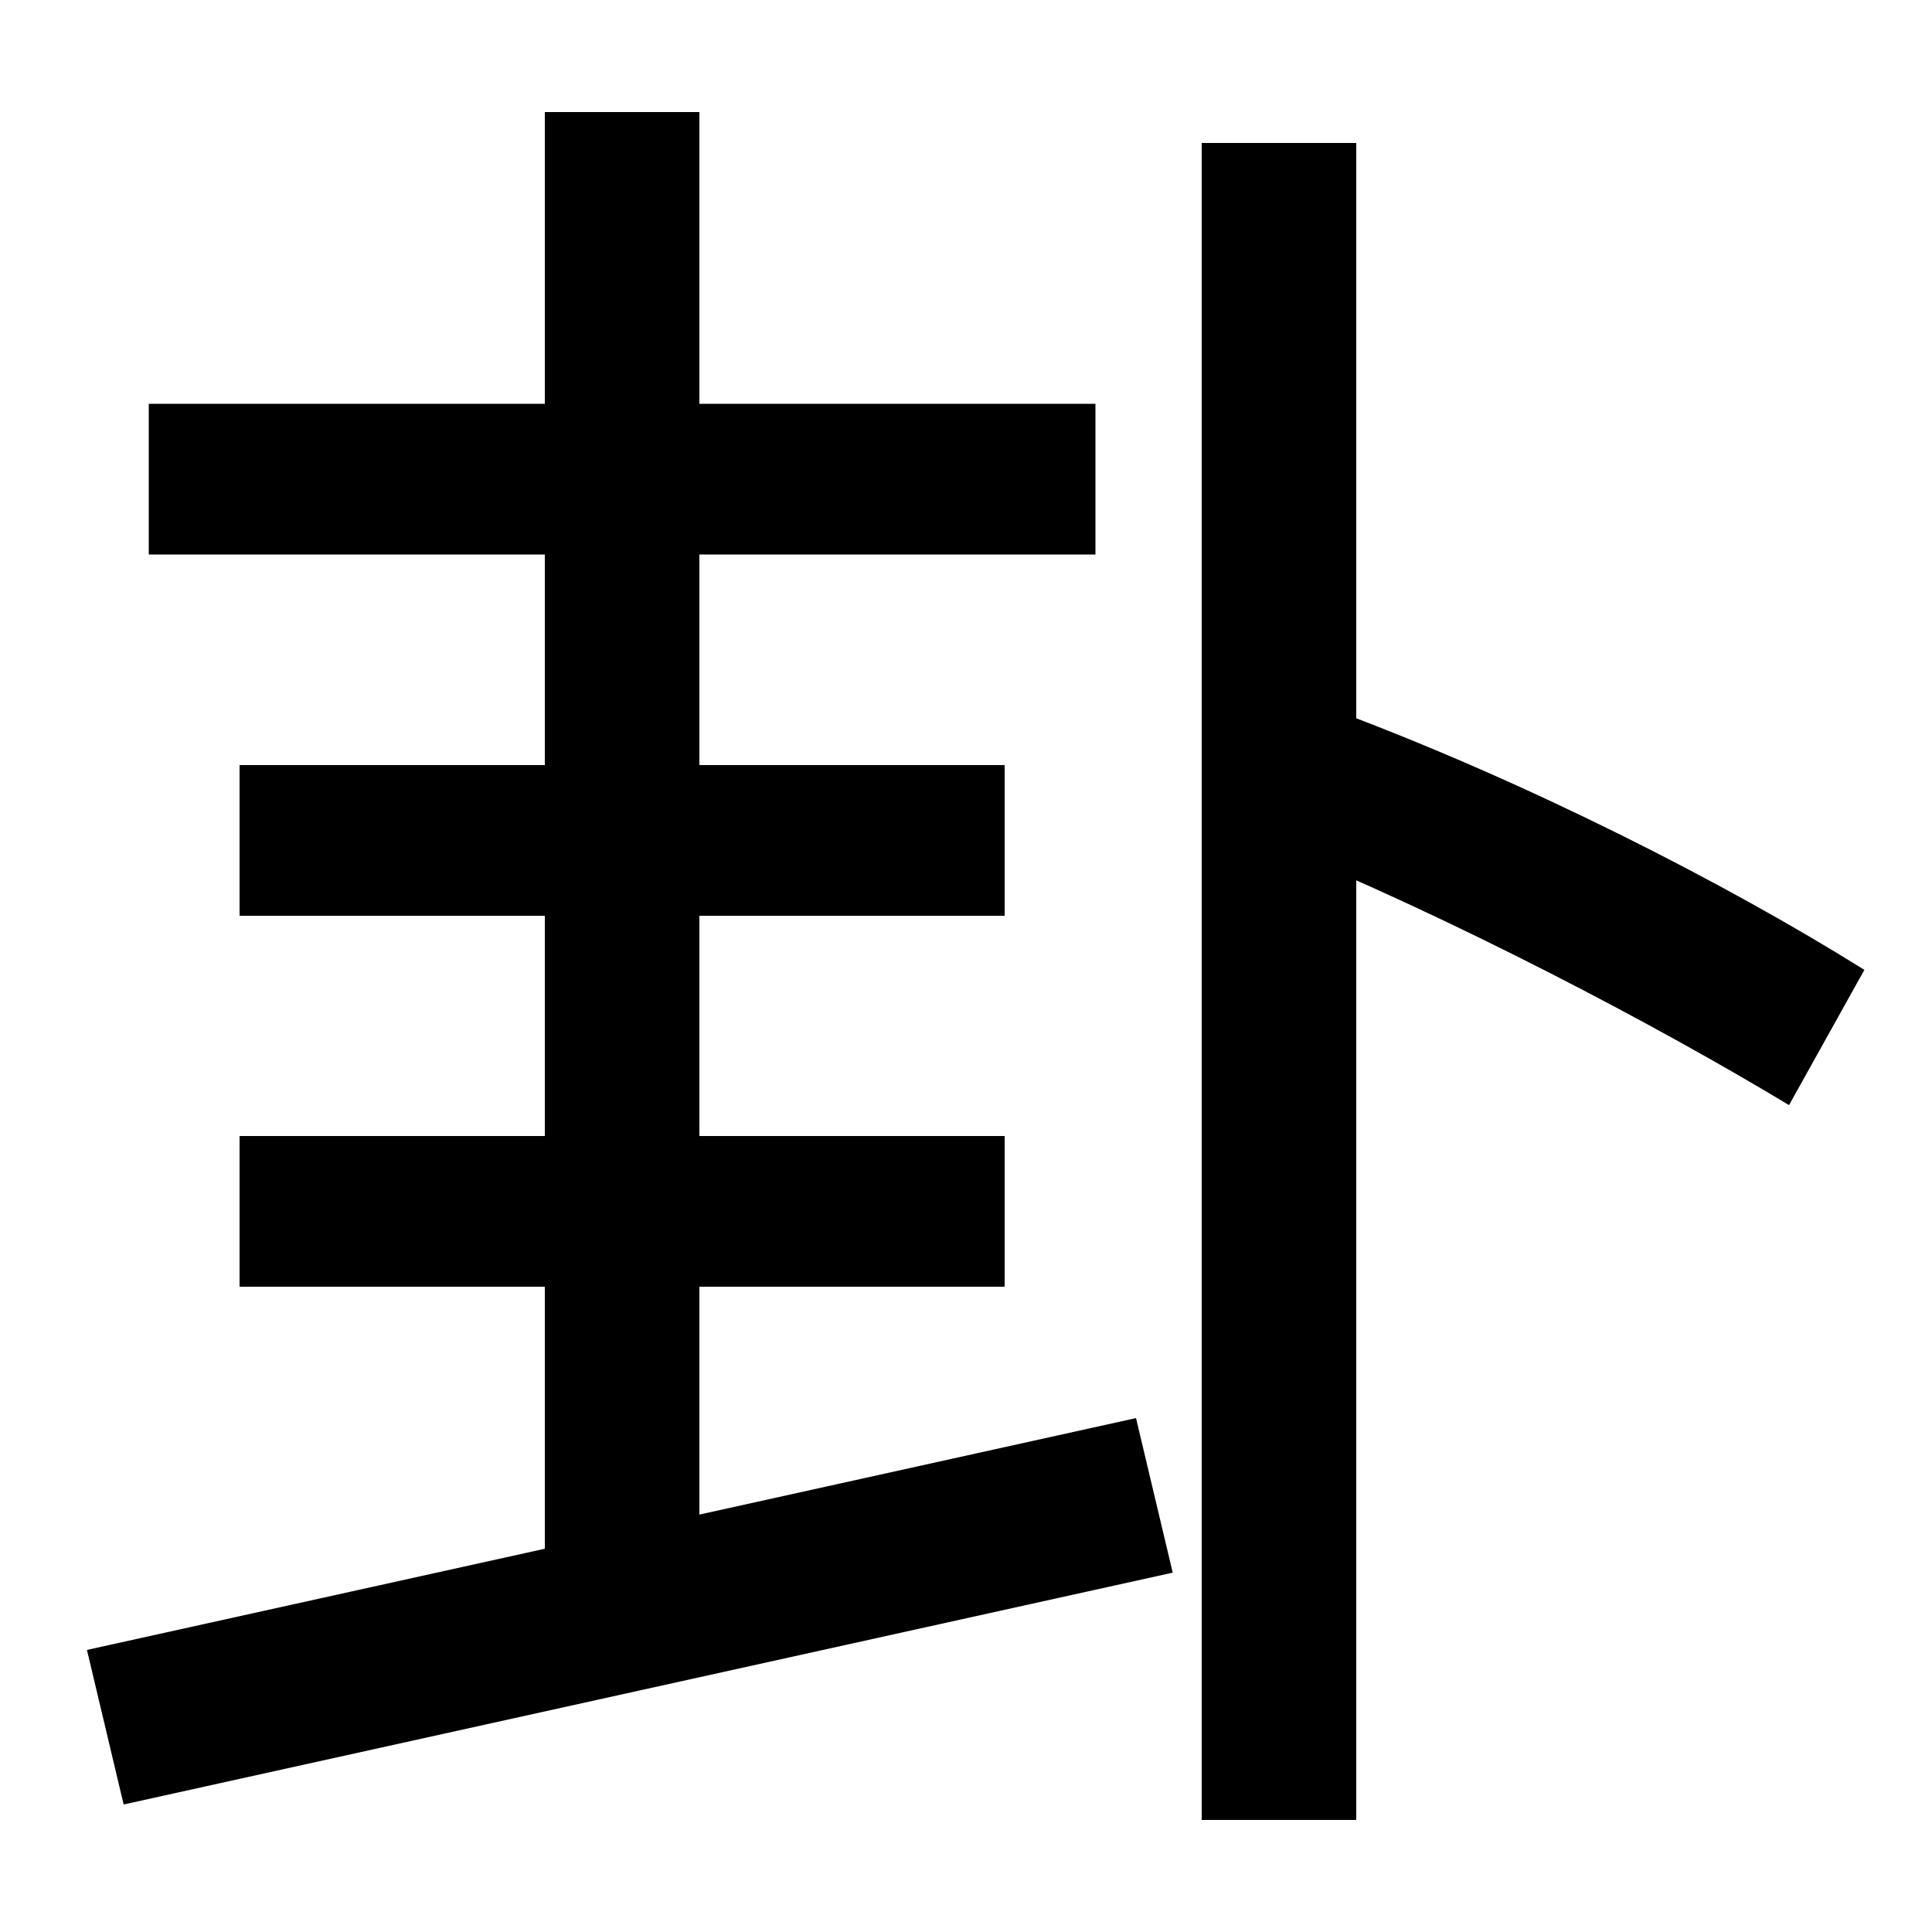 <svg xmlns="http://www.w3.org/2000/svg" width="1000" height="1000"><path d="M77 593H567V671H77ZM124 406H520V484H124ZM362 42V822H282V42ZM124 214H520V292H124ZM588 146 45 26 64 -54 607 66ZM622 -62H702V806H622ZM926 308 965 378C893 423 791 475 692 512L656 444C754 404 858 349 926 308Z" transform="translate(0, 880) scale(1,-1)" /></svg>